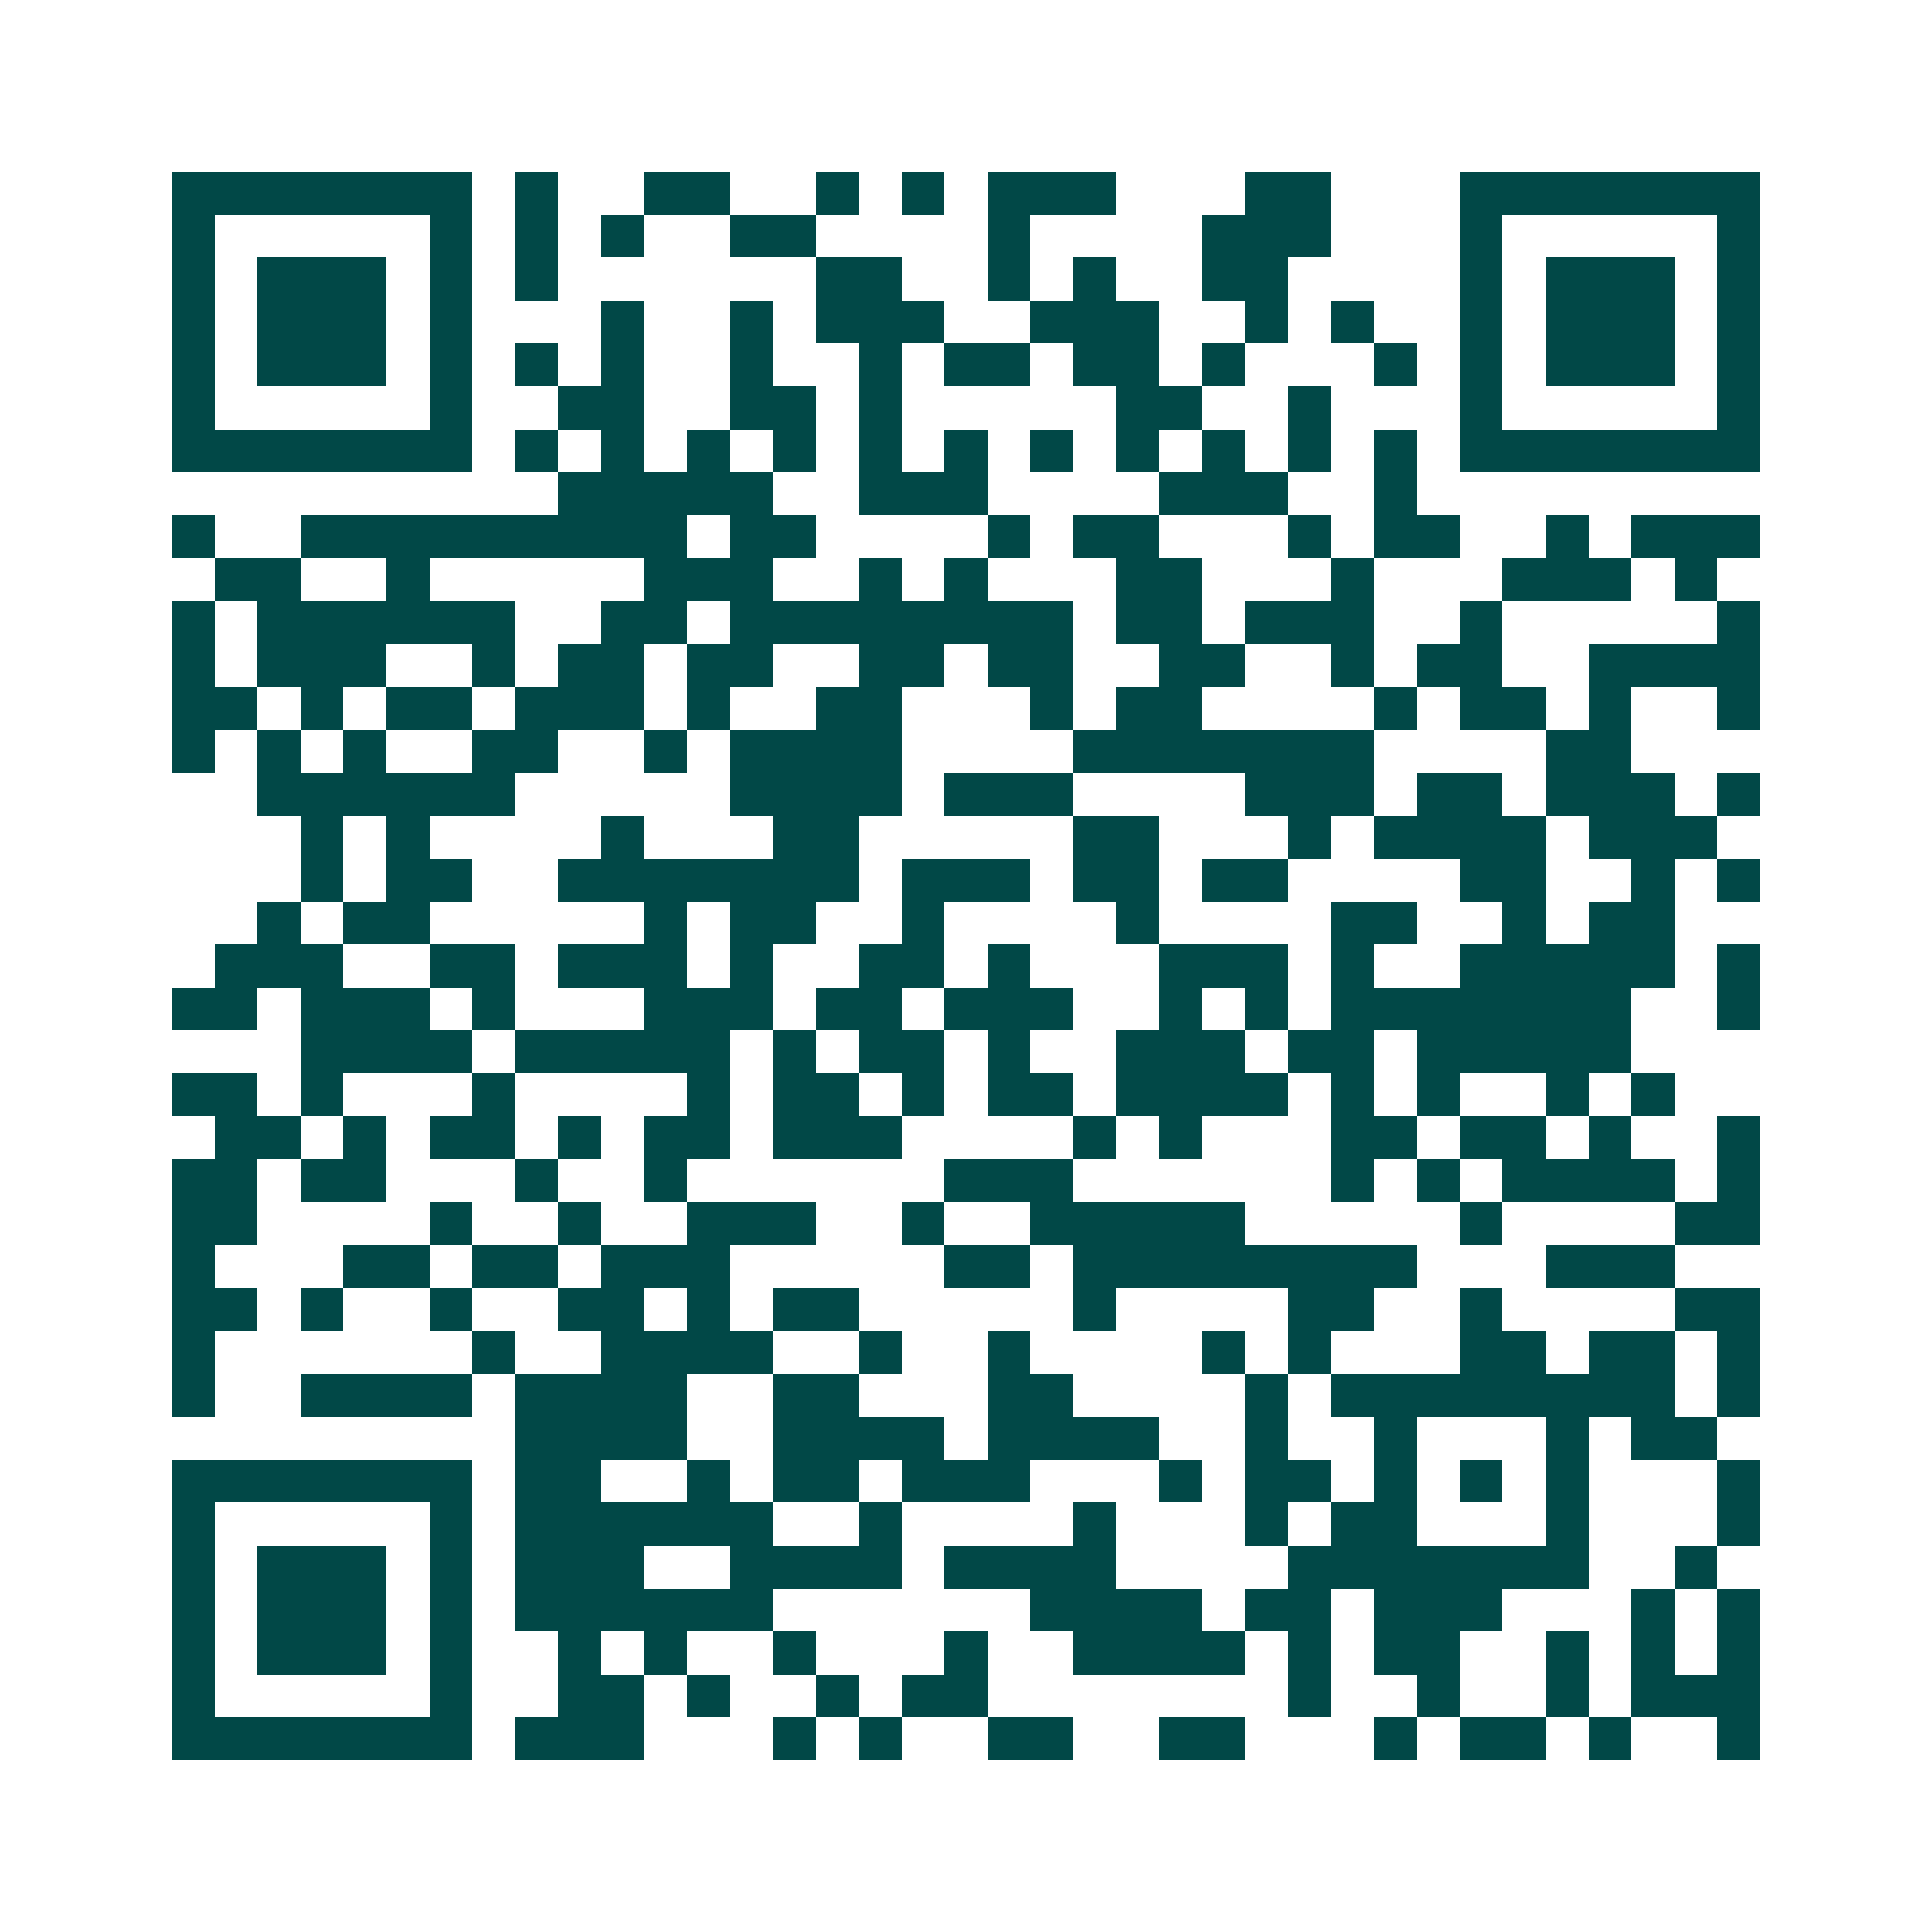 <svg xmlns="http://www.w3.org/2000/svg" width="200" height="200" viewBox="0 0 45 45" shape-rendering="crispEdges"><path fill="#ffffff" d="M0 0h45v45H0z"/><path stroke="#014847" d="M4 4.5h7m1 0h1m2 0h2m2 0h1m1 0h1m1 0h3m3 0h2m3 0h7M4 5.5h1m5 0h1m1 0h1m1 0h1m2 0h2m4 0h1m4 0h3m3 0h1m5 0h1M4 6.5h1m1 0h3m1 0h1m1 0h1m6 0h2m2 0h1m1 0h1m2 0h2m4 0h1m1 0h3m1 0h1M4 7.5h1m1 0h3m1 0h1m3 0h1m2 0h1m1 0h3m2 0h3m2 0h1m1 0h1m2 0h1m1 0h3m1 0h1M4 8.5h1m1 0h3m1 0h1m1 0h1m1 0h1m2 0h1m2 0h1m1 0h2m1 0h2m1 0h1m3 0h1m1 0h1m1 0h3m1 0h1M4 9.5h1m5 0h1m2 0h2m2 0h2m1 0h1m5 0h2m2 0h1m3 0h1m5 0h1M4 10.5h7m1 0h1m1 0h1m1 0h1m1 0h1m1 0h1m1 0h1m1 0h1m1 0h1m1 0h1m1 0h1m1 0h1m1 0h7M13 11.5h5m2 0h3m4 0h3m2 0h1M4 12.5h1m2 0h9m1 0h2m4 0h1m1 0h2m3 0h1m1 0h2m2 0h1m1 0h3M5 13.5h2m2 0h1m5 0h3m2 0h1m1 0h1m3 0h2m3 0h1m3 0h3m1 0h1M4 14.5h1m1 0h6m2 0h2m1 0h8m1 0h2m1 0h3m2 0h1m5 0h1M4 15.5h1m1 0h3m2 0h1m1 0h2m1 0h2m2 0h2m1 0h2m2 0h2m2 0h1m1 0h2m2 0h4M4 16.5h2m1 0h1m1 0h2m1 0h3m1 0h1m2 0h2m3 0h1m1 0h2m4 0h1m1 0h2m1 0h1m2 0h1M4 17.5h1m1 0h1m1 0h1m2 0h2m2 0h1m1 0h4m4 0h7m4 0h2M6 18.5h6m5 0h4m1 0h3m4 0h3m1 0h2m1 0h3m1 0h1M7 19.5h1m1 0h1m4 0h1m3 0h2m5 0h2m3 0h1m1 0h4m1 0h3M7 20.5h1m1 0h2m2 0h7m1 0h3m1 0h2m1 0h2m4 0h2m2 0h1m1 0h1M6 21.5h1m1 0h2m5 0h1m1 0h2m2 0h1m4 0h1m4 0h2m2 0h1m1 0h2M5 22.5h3m2 0h2m1 0h3m1 0h1m2 0h2m1 0h1m3 0h3m1 0h1m2 0h5m1 0h1M4 23.5h2m1 0h3m1 0h1m3 0h3m1 0h2m1 0h3m2 0h1m1 0h1m1 0h7m2 0h1M7 24.5h4m1 0h5m1 0h1m1 0h2m1 0h1m2 0h3m1 0h2m1 0h5M4 25.5h2m1 0h1m3 0h1m4 0h1m1 0h2m1 0h1m1 0h2m1 0h4m1 0h1m1 0h1m2 0h1m1 0h1M5 26.5h2m1 0h1m1 0h2m1 0h1m1 0h2m1 0h3m4 0h1m1 0h1m3 0h2m1 0h2m1 0h1m2 0h1M4 27.5h2m1 0h2m3 0h1m2 0h1m6 0h3m6 0h1m1 0h1m1 0h4m1 0h1M4 28.5h2m4 0h1m2 0h1m2 0h3m2 0h1m2 0h5m5 0h1m4 0h2M4 29.5h1m3 0h2m1 0h2m1 0h3m5 0h2m1 0h8m3 0h3M4 30.5h2m1 0h1m2 0h1m2 0h2m1 0h1m1 0h2m5 0h1m4 0h2m2 0h1m4 0h2M4 31.5h1m6 0h1m2 0h4m2 0h1m2 0h1m4 0h1m1 0h1m3 0h2m1 0h2m1 0h1M4 32.5h1m2 0h4m1 0h4m2 0h2m3 0h2m4 0h1m1 0h8m1 0h1M12 33.5h4m2 0h4m1 0h4m2 0h1m2 0h1m3 0h1m1 0h2M4 34.5h7m1 0h2m2 0h1m1 0h2m1 0h3m3 0h1m1 0h2m1 0h1m1 0h1m1 0h1m3 0h1M4 35.5h1m5 0h1m1 0h6m2 0h1m4 0h1m3 0h1m1 0h2m3 0h1m3 0h1M4 36.5h1m1 0h3m1 0h1m1 0h3m2 0h4m1 0h4m4 0h7m2 0h1M4 37.5h1m1 0h3m1 0h1m1 0h6m6 0h4m1 0h2m1 0h3m3 0h1m1 0h1M4 38.5h1m1 0h3m1 0h1m2 0h1m1 0h1m2 0h1m3 0h1m2 0h4m1 0h1m1 0h2m2 0h1m1 0h1m1 0h1M4 39.5h1m5 0h1m2 0h2m1 0h1m2 0h1m1 0h2m7 0h1m2 0h1m2 0h1m1 0h3M4 40.5h7m1 0h3m3 0h1m1 0h1m2 0h2m2 0h2m3 0h1m1 0h2m1 0h1m2 0h1"/></svg>
